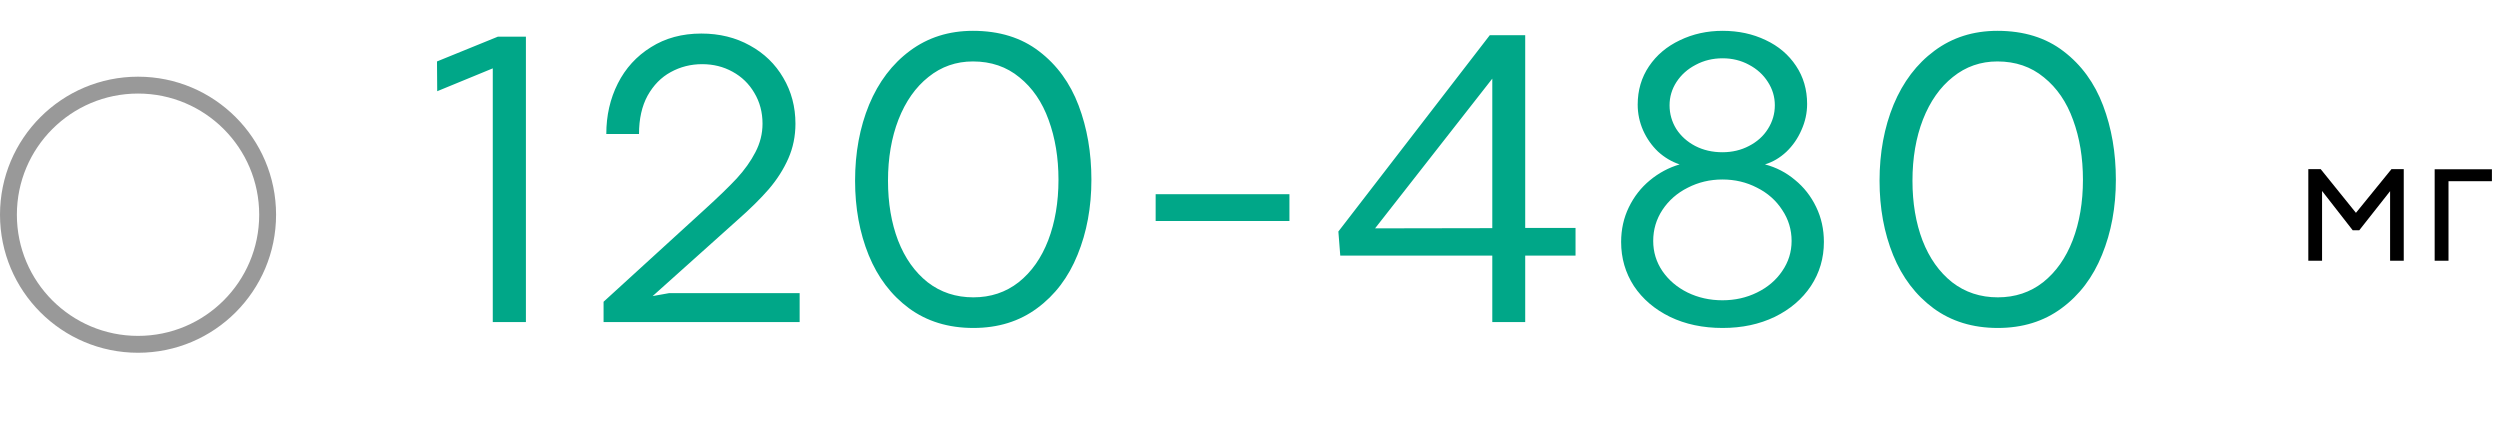 <svg xmlns="http://www.w3.org/2000/svg" width="326" height="56" viewBox="0 0 326 56" fill="none"><g opacity="0.4" clip-path="url(#clip0_1506_2940)"><circle cx="18" cy="28" r="16.9" stroke="black" stroke-width="2.2"></circle></g><path d="M64.258 8.914L57.012 11.895L56.984 8.012L64.914 4.785H68.578V42H64.258V8.914ZM91.859 27.344C93.645 25.721 95.049 24.363 96.07 23.27C97.09 22.158 97.902 21.018 98.503 19.852C99.123 18.667 99.433 17.427 99.433 16.133C99.433 14.638 99.077 13.298 98.366 12.113C97.674 10.928 96.726 10.008 95.523 9.352C94.338 8.695 93.016 8.367 91.558 8.367C90.081 8.367 88.714 8.714 87.456 9.406C86.217 10.081 85.214 11.102 84.448 12.469C83.701 13.836 83.327 15.504 83.327 17.473H79.062C79.062 15.066 79.563 12.87 80.566 10.883C81.568 8.896 83.008 7.319 84.886 6.152C86.763 4.967 88.951 4.375 91.448 4.375C93.818 4.375 95.933 4.895 97.792 5.934C99.652 6.954 101.101 8.358 102.14 10.145C103.197 11.931 103.726 13.927 103.726 16.133C103.726 17.755 103.416 19.268 102.796 20.672C102.176 22.076 101.329 23.406 100.253 24.664C99.178 25.904 97.81 27.253 96.152 28.711L85.105 38.609L87.237 38.227H104.273V42H78.706V39.348L91.859 27.344ZM126.924 42.766C123.661 42.766 120.863 41.909 118.53 40.195C116.215 38.482 114.465 36.176 113.28 33.277C112.095 30.361 111.502 27.125 111.502 23.57C111.502 19.924 112.113 16.616 113.334 13.645C114.574 10.673 116.351 8.331 118.666 6.617C121 4.885 123.734 4.02 126.87 4.02C130.315 4.02 133.195 4.913 135.51 6.699C137.825 8.467 139.539 10.819 140.651 13.754C141.763 16.689 142.319 19.915 142.319 23.434C142.319 27.025 141.717 30.288 140.514 33.223C139.329 36.158 137.57 38.482 135.237 40.195C132.922 41.909 130.151 42.766 126.924 42.766ZM126.924 38.773C129.185 38.773 131.153 38.117 132.83 36.805C134.508 35.474 135.793 33.651 136.686 31.336C137.579 29.003 138.026 26.369 138.026 23.434C138.026 20.572 137.597 17.974 136.741 15.641C135.902 13.307 134.635 11.457 132.94 10.09C131.263 8.704 129.239 8.012 126.87 8.012C124.682 8.012 122.75 8.686 121.073 10.035C119.396 11.366 118.092 13.216 117.162 15.586C116.251 17.938 115.795 20.599 115.795 23.57C115.795 26.469 116.233 29.066 117.108 31.363C118.001 33.66 119.286 35.474 120.963 36.805C122.659 38.117 124.646 38.773 126.924 38.773ZM150.697 25.32H168.142V28.82H150.697V25.32ZM194.595 33.332H174.77L174.524 30.188L194.266 4.594H198.887V29.723H205.45V33.332H198.887V42H194.595V33.332ZM194.595 29.75V10.254L179.309 29.777L194.595 29.75ZM224.629 42.766C222.059 42.766 219.771 42.283 217.766 41.316C215.76 40.332 214.193 38.992 213.062 37.297C211.951 35.583 211.395 33.669 211.395 31.555C211.395 29.914 211.732 28.401 212.406 27.016C213.081 25.63 213.992 24.463 215.141 23.516C216.307 22.549 217.602 21.857 219.023 21.438C217.984 21.091 217.046 20.535 216.207 19.77C215.387 18.986 214.74 18.065 214.266 17.008C213.792 15.932 213.555 14.811 213.555 13.645C213.555 11.767 214.047 10.099 215.031 8.641C216.016 7.182 217.355 6.052 219.051 5.25C220.746 4.43 222.605 4.02 224.629 4.02C226.689 4.02 228.557 4.421 230.234 5.223C231.911 6.007 233.233 7.128 234.199 8.586C235.165 10.026 235.648 11.685 235.648 13.562C235.648 14.729 235.402 15.859 234.91 16.953C234.436 18.047 233.78 18.995 232.941 19.797C232.103 20.581 231.173 21.128 230.152 21.438C231.611 21.82 232.914 22.495 234.062 23.461C235.229 24.409 236.15 25.585 236.824 26.988C237.499 28.374 237.836 29.896 237.836 31.555C237.836 33.669 237.271 35.583 236.141 37.297C235.01 38.992 233.443 40.332 231.438 41.316C229.432 42.283 227.163 42.766 224.629 42.766ZM224.602 19.852C225.878 19.852 227.035 19.578 228.074 19.031C229.132 18.484 229.952 17.746 230.535 16.816C231.137 15.868 231.438 14.838 231.438 13.727C231.438 12.633 231.137 11.621 230.535 10.691C229.934 9.743 229.113 8.996 228.074 8.449C227.035 7.884 225.887 7.602 224.629 7.602C223.353 7.602 222.186 7.884 221.129 8.449C220.072 8.996 219.233 9.743 218.613 10.691C218.012 11.621 217.711 12.633 217.711 13.727C217.711 14.838 218.003 15.868 218.586 16.816C219.188 17.746 220.008 18.484 221.047 19.031C222.104 19.578 223.289 19.852 224.602 19.852ZM224.602 39.156C226.242 39.156 227.746 38.819 229.113 38.145C230.499 37.47 231.592 36.54 232.395 35.355C233.215 34.171 233.625 32.858 233.625 31.418C233.625 29.941 233.215 28.592 232.395 27.371C231.592 26.131 230.499 25.165 229.113 24.473C227.746 23.762 226.242 23.406 224.602 23.406C222.979 23.406 221.475 23.762 220.09 24.473C218.704 25.165 217.602 26.131 216.781 27.371C215.979 28.592 215.578 29.941 215.578 31.418C215.578 32.858 215.979 34.171 216.781 35.355C217.602 36.54 218.695 37.47 220.062 38.145C221.448 38.819 222.961 39.156 224.602 39.156ZM260.515 42.766C257.252 42.766 254.454 41.909 252.12 40.195C249.805 38.482 248.055 36.176 246.87 33.277C245.685 30.361 245.093 27.125 245.093 23.57C245.093 19.924 245.704 16.616 246.925 13.645C248.165 10.673 249.942 8.331 252.257 6.617C254.59 4.885 257.325 4.02 260.46 4.02C263.905 4.02 266.786 4.913 269.101 6.699C271.416 8.467 273.129 10.819 274.241 13.754C275.353 16.689 275.909 19.915 275.909 23.434C275.909 27.025 275.308 30.288 274.105 33.223C272.92 36.158 271.161 38.482 268.827 40.195C266.512 41.909 263.741 42.766 260.515 42.766ZM260.515 38.773C262.775 38.773 264.744 38.117 266.421 36.805C268.098 35.474 269.383 33.651 270.277 31.336C271.17 29.003 271.616 26.369 271.616 23.434C271.616 20.572 271.188 17.974 270.331 15.641C269.493 13.307 268.226 11.457 266.53 10.09C264.853 8.704 262.83 8.012 260.46 8.012C258.273 8.012 256.34 8.686 254.663 10.035C252.986 11.366 251.683 13.216 250.753 15.586C249.842 17.938 249.386 20.599 249.386 23.57C249.386 26.469 249.823 29.066 250.698 31.363C251.592 33.66 252.877 35.474 254.554 36.805C256.249 38.117 258.236 38.773 260.515 38.773Z" fill="#00A788"></path><path d="M301.004 22.059H302.621L307.215 27.754L311.844 22.059H313.449V34H311.668V24.941H311.656L307.648 30.027H306.793L302.809 24.918H302.797V34H301.004V22.059ZM317.48 22.07H324.945V23.629H319.285V34H317.48V22.07Z" fill="black"></path><defs><clipPath id="clip0_1506_2940"><rect width="36" height="36" fill="white" transform="translate(0 10)"></rect></clipPath></defs></svg>